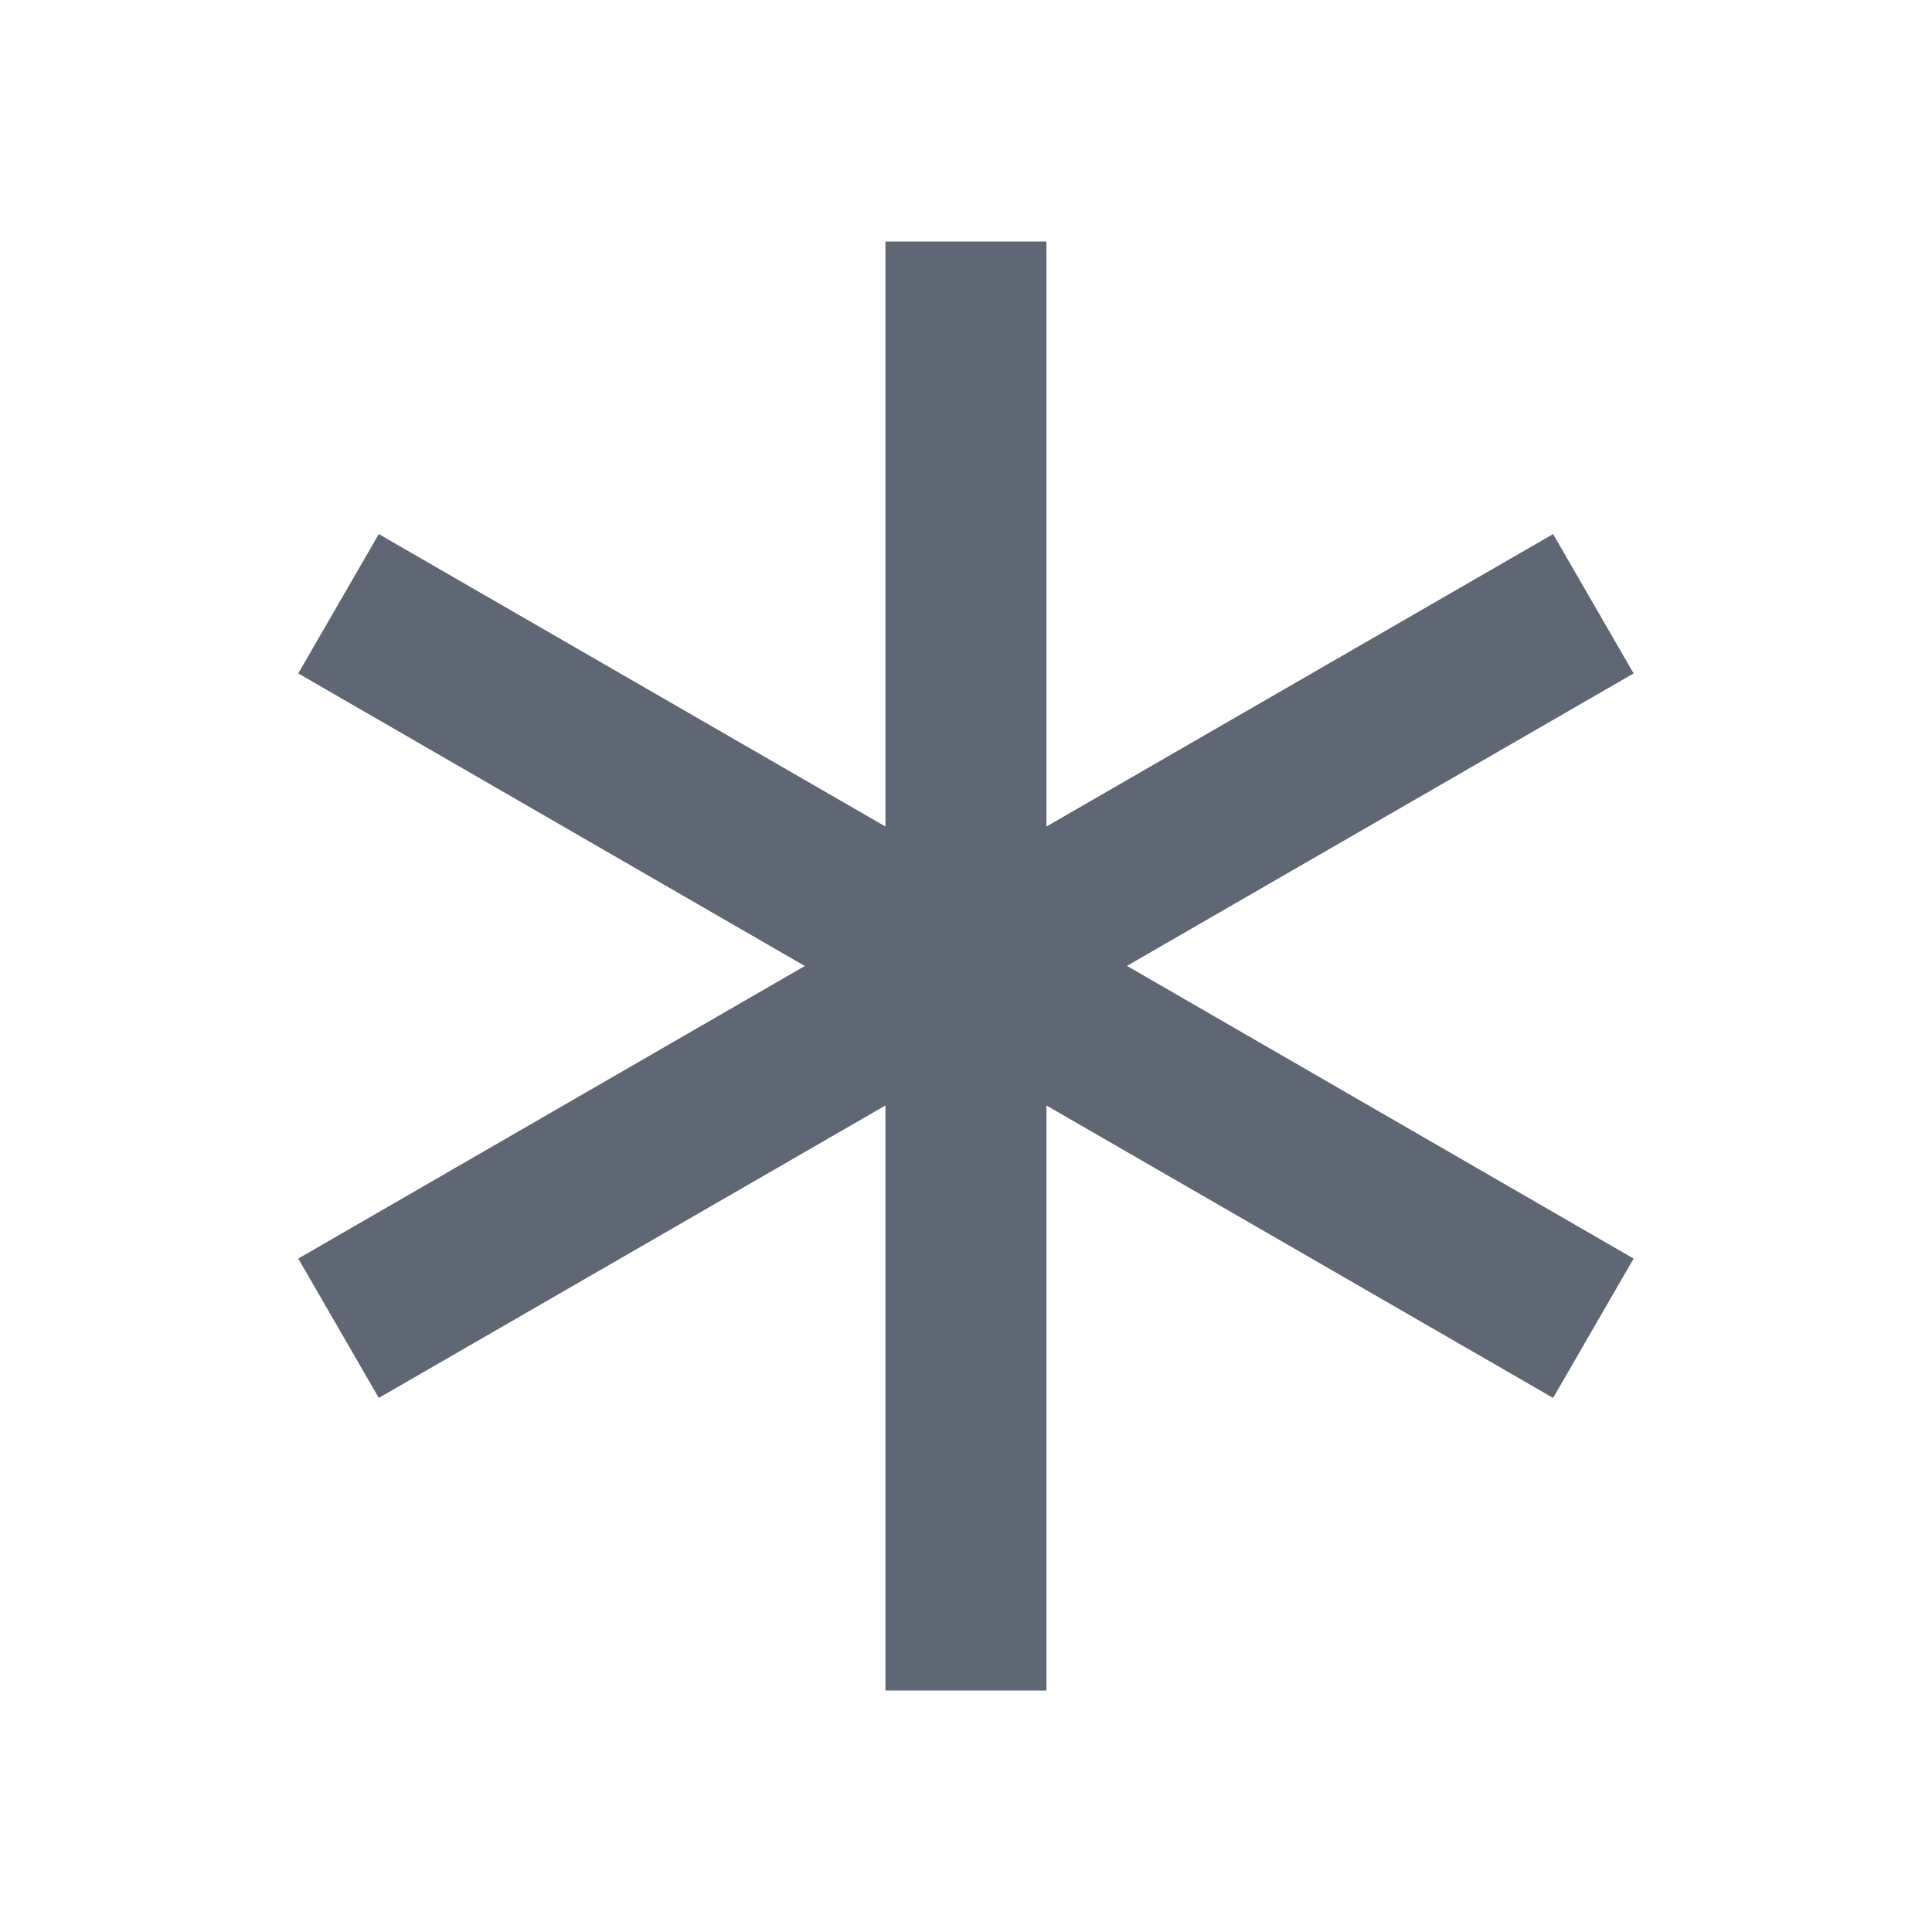 <svg width="16" height="16" viewBox="0 0 16 16" fill="none" xmlns="http://www.w3.org/2000/svg">
<path d="M8.666 2L8.666 6.845L12.862 4.423L13.529 5.577L9.333 7.999L13.529 10.423L12.862 11.577L8.666 9.155L8.666 14H7.333L7.333 9.155L3.137 11.577L2.47 10.423L6.665 8L2.47 5.577L3.137 4.423L7.333 6.845L7.333 2H8.666Z" fill="#5F6674"/>
</svg>
